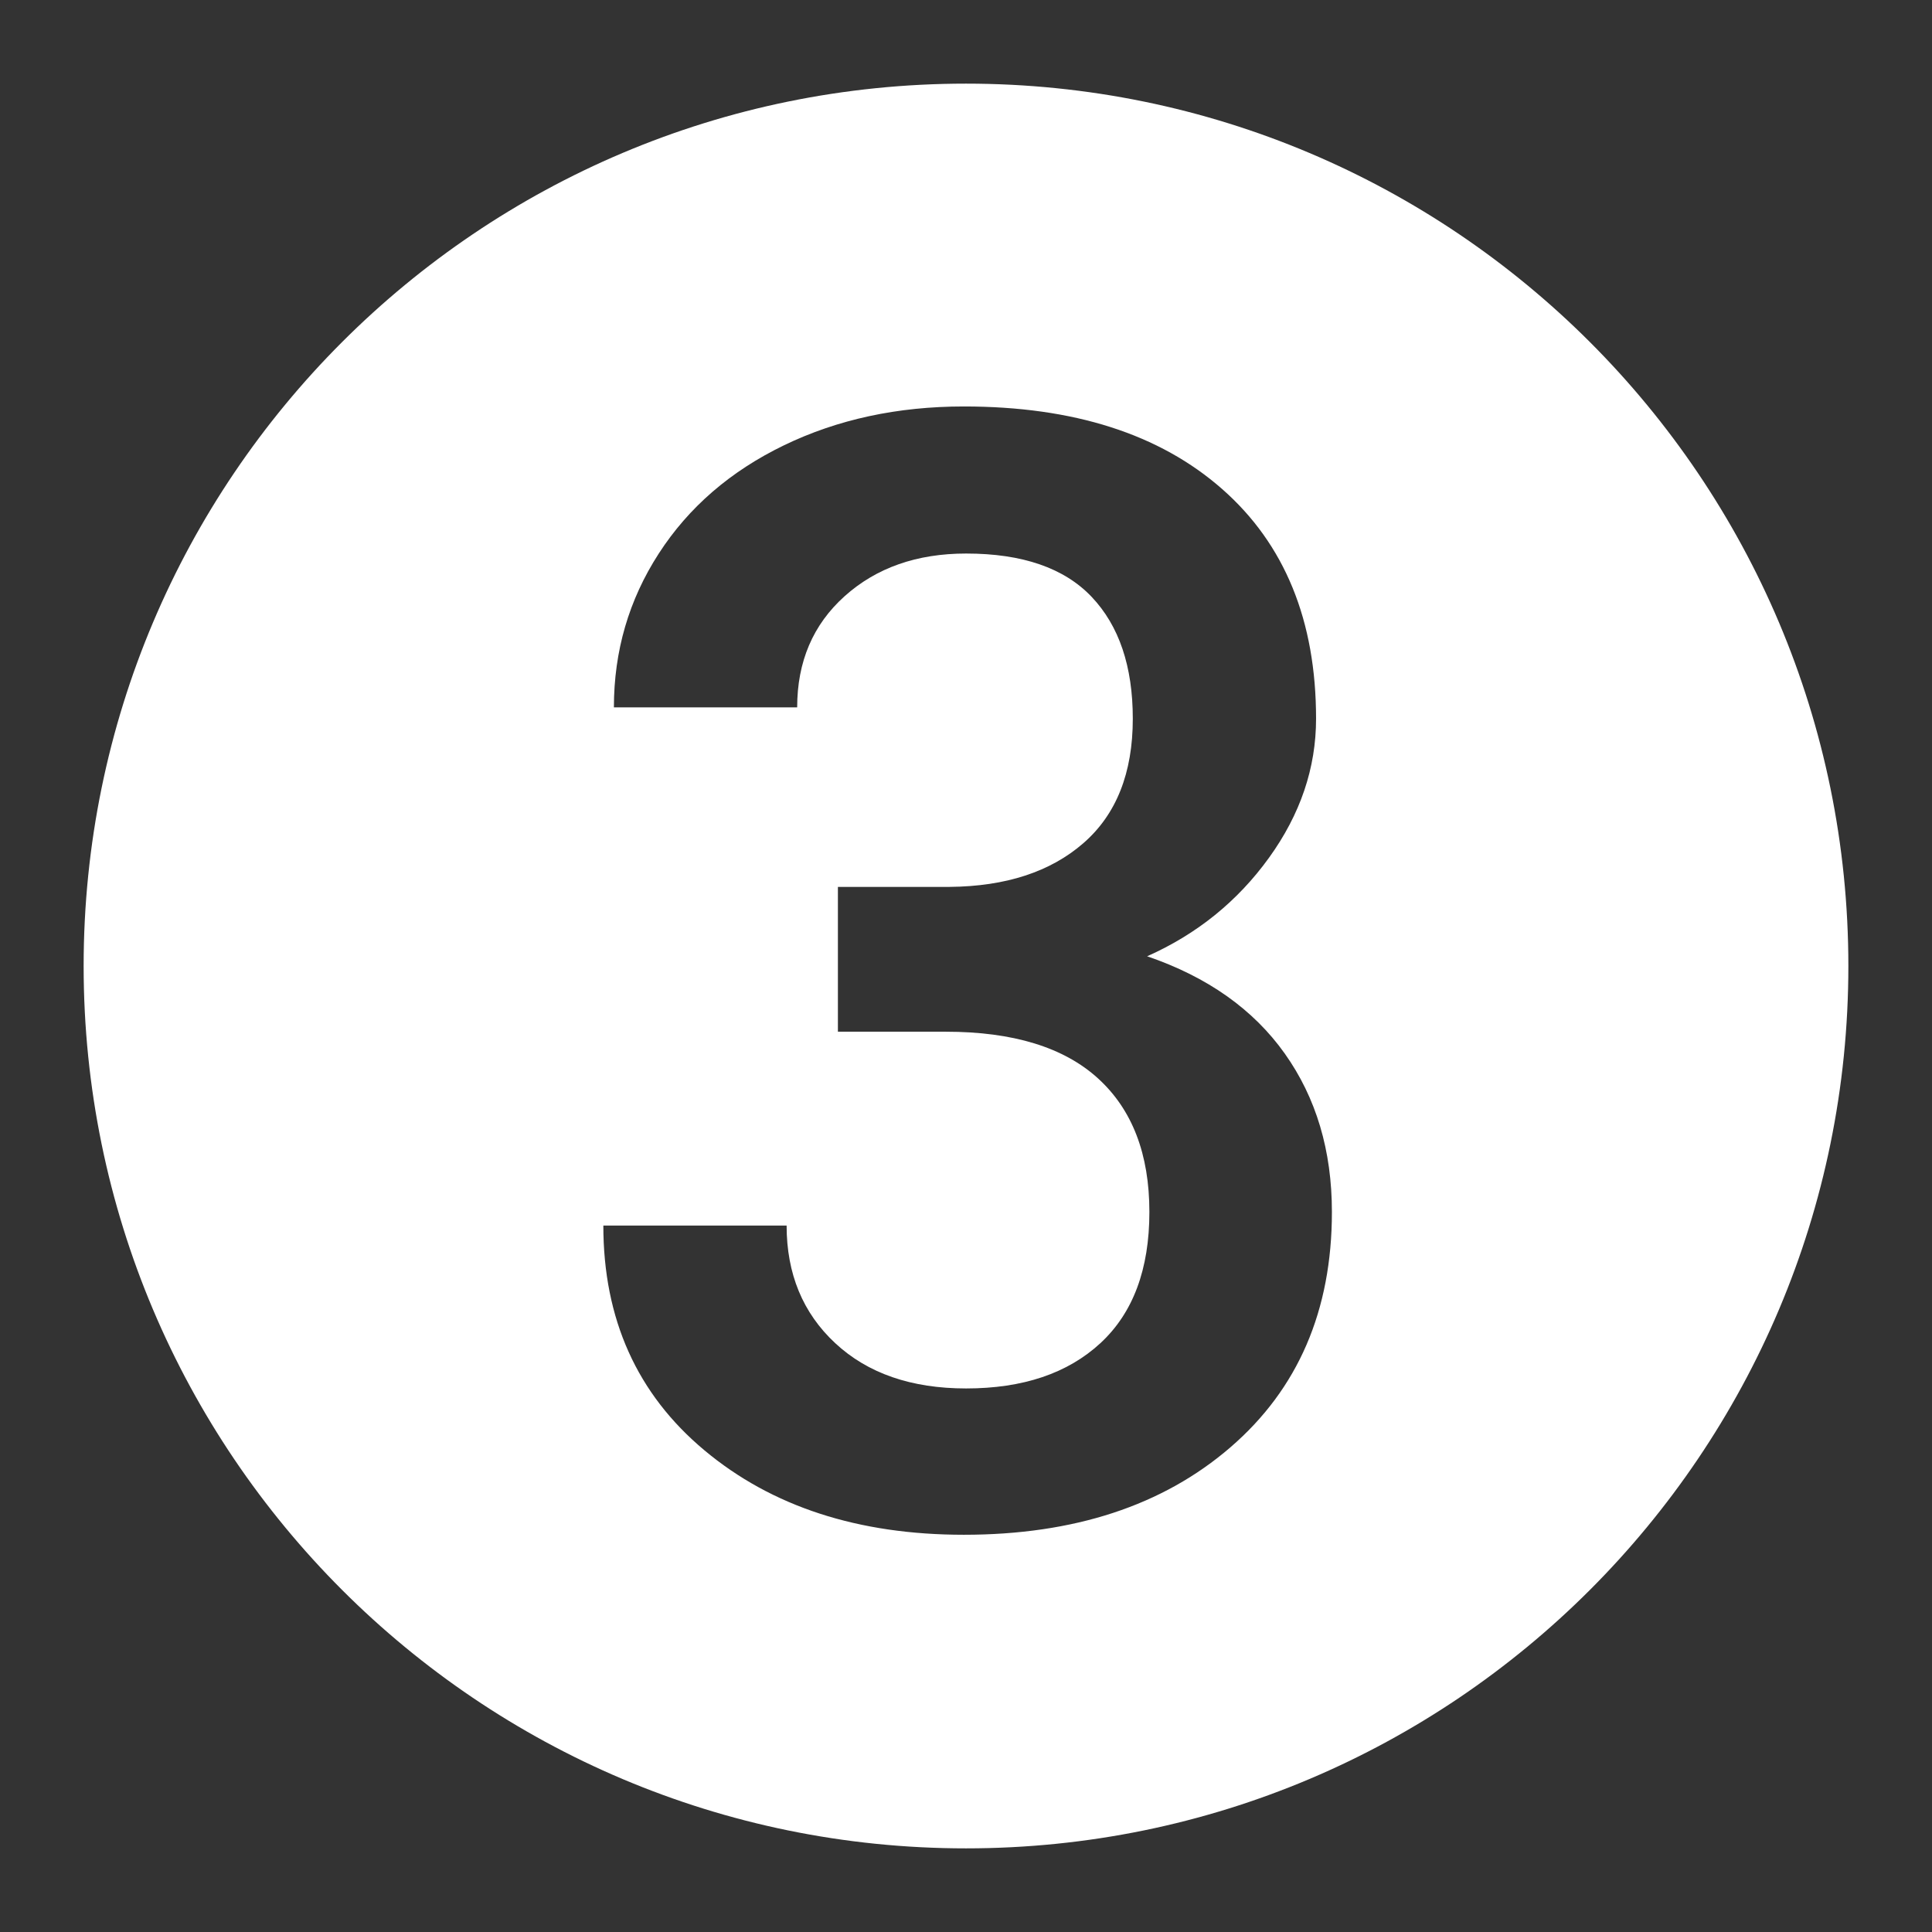 <?xml version="1.0" encoding="UTF-8"?>
<svg id="_レイヤー_1" data-name="レイヤー_1" xmlns="http://www.w3.org/2000/svg" version="1.1" viewBox="0 0 500 500">
  <rect x="0" y="0" width="500" height="500" fill="#333333" stroke="none"/>
  <!-- Generator: Adobe Illustrator 29.2.1, SVG Export Plug-In . SVG Version: 2.1.0 Build 116)  -->
  <defs>
    <style>
      .st0 {
        fill: #fff;
      }
    </style>
  </defs>
  <path class="st0" d="M250,21.645C123.883,21.645,21.645,123.883,21.645,250s102.238,228.355,228.355,228.355,228.355-102.238,228.355-228.355S376.117,21.645,250,21.645ZM318.444,374.553c-17.503,15.097-40.502,22.642-68.999,22.642-27.327,0-49.709-7.285-67.145-21.86-17.439-14.572-26.155-33.963-26.155-58.166h47.431c0,12.492,4.196,22.642,12.589,30.449,8.394,7.808,19.681,11.711,33.865,11.711,14.703,0,26.283-3.903,34.744-11.711,8.457-7.808,12.687-19.129,12.687-33.963,0-14.962-4.425-26.479-13.272-34.548-8.851-8.067-21.992-12.102-39.428-12.102h-27.912v-37.477h28.888c14.572-.128,26.122-3.903,34.646-11.321,8.521-7.417,12.784-18.152,12.784-32.206,0-13.532-3.547-24.039-10.638-31.522-7.094-7.481-17.927-11.224-32.499-11.224-12.754,0-23.228,3.678-31.425,11.028-8.198,7.353-12.297,16.951-12.297,28.79h-47.431c0-14.572,3.87-27.845,11.613-39.818,7.74-11.97,18.543-21.306,32.401-28.009,13.858-6.7,29.376-10.052,46.553-10.052,28.366,0,50.651,7.125,66.852,21.373,16.2,14.249,24.301,34.061,24.301,59.435,0,12.754-4.068,24.759-12.199,36.012-8.134,11.257-18.641,19.748-31.522,25.472,15.615,5.337,27.487,13.73,35.621,25.179,8.131,11.452,12.199,25.115,12.199,40.989,0,25.506-8.753,45.806-26.252,60.898Z"/>
</svg>